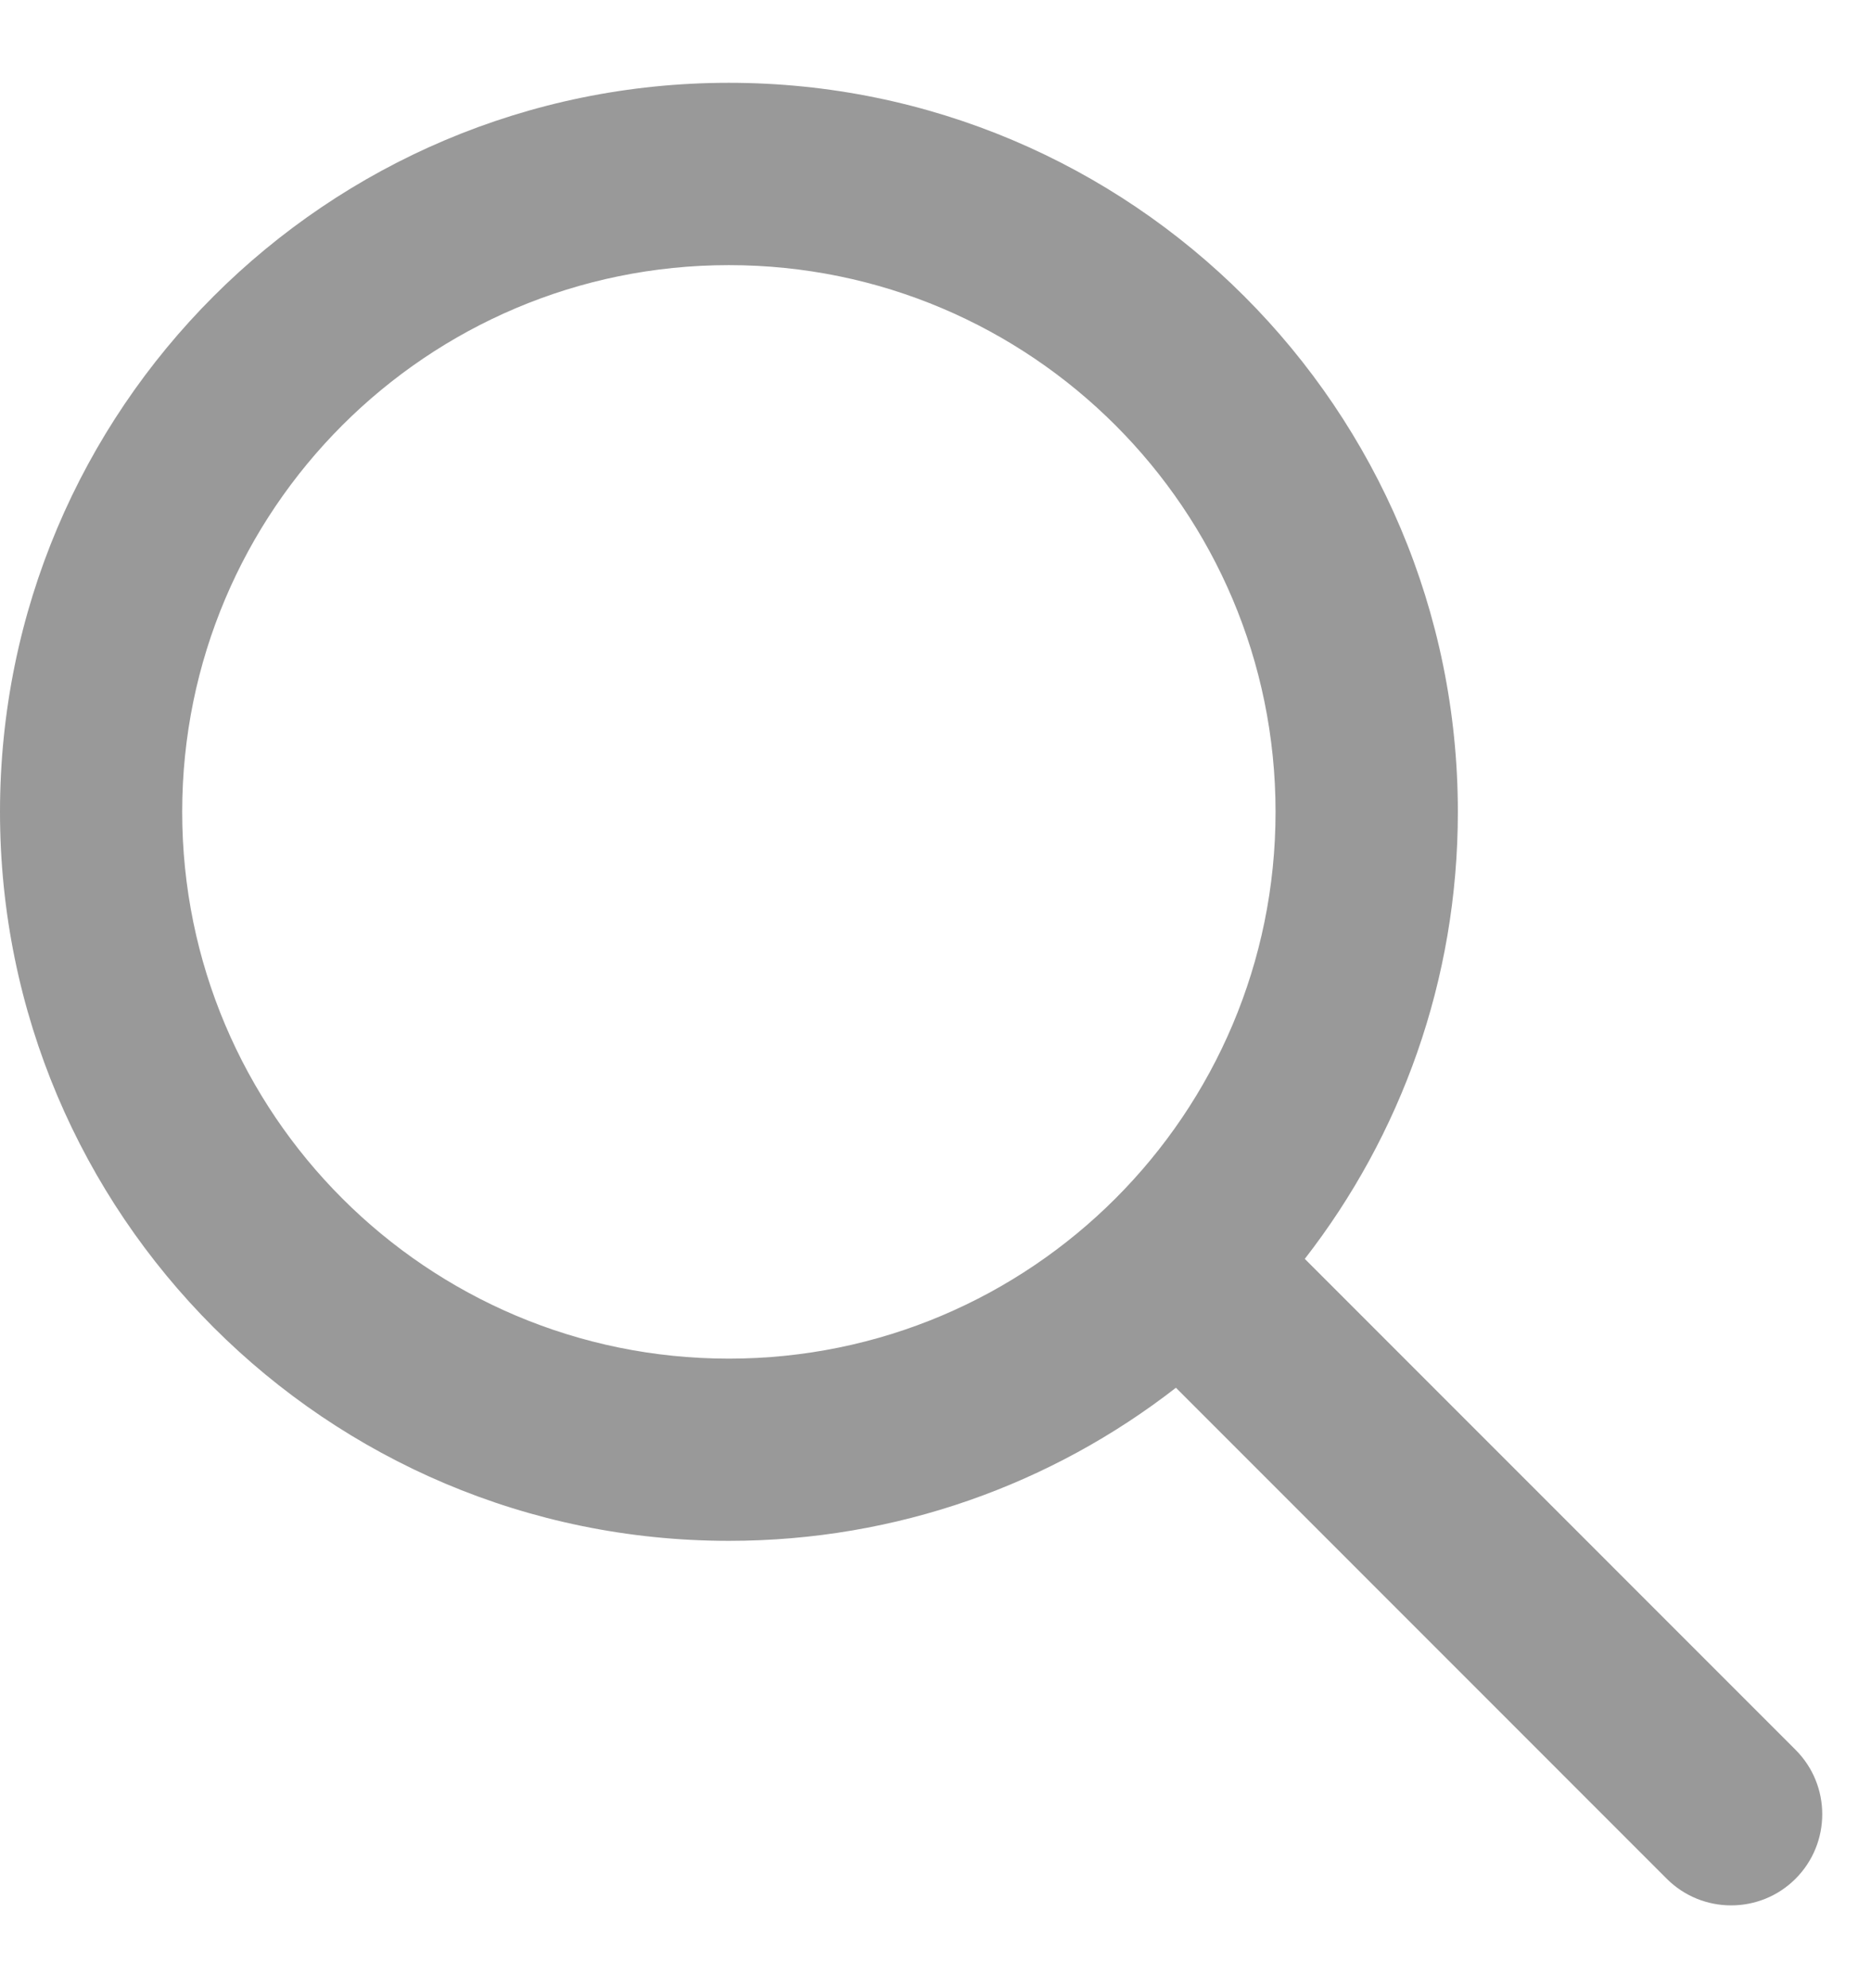 <svg width="16" height="17" viewBox="0 0 16 17" fill="none" xmlns="http://www.w3.org/2000/svg">
<path fill-rule="evenodd" clip-rule="evenodd" d="M6.233 2.267C3.651 2.267 1.558 4.36 1.558 6.942C1.558 9.524 3.651 11.617 6.233 11.617C8.815 11.617 10.908 9.524 10.908 6.942C10.908 4.36 8.815 2.267 6.233 2.267ZM0 6.942C0 3.499 2.791 0.708 6.233 0.708C9.676 0.708 12.467 3.499 12.467 6.942C12.467 8.382 11.978 9.709 11.158 10.764L15.355 14.962C15.659 15.266 15.659 15.759 15.355 16.064C15.051 16.368 14.557 16.368 14.253 16.064L10.056 11.866C9 12.687 7.674 13.175 6.233 13.175C2.791 13.175 0 10.384 0 6.942Z" fill="#999999"/>
</svg>
